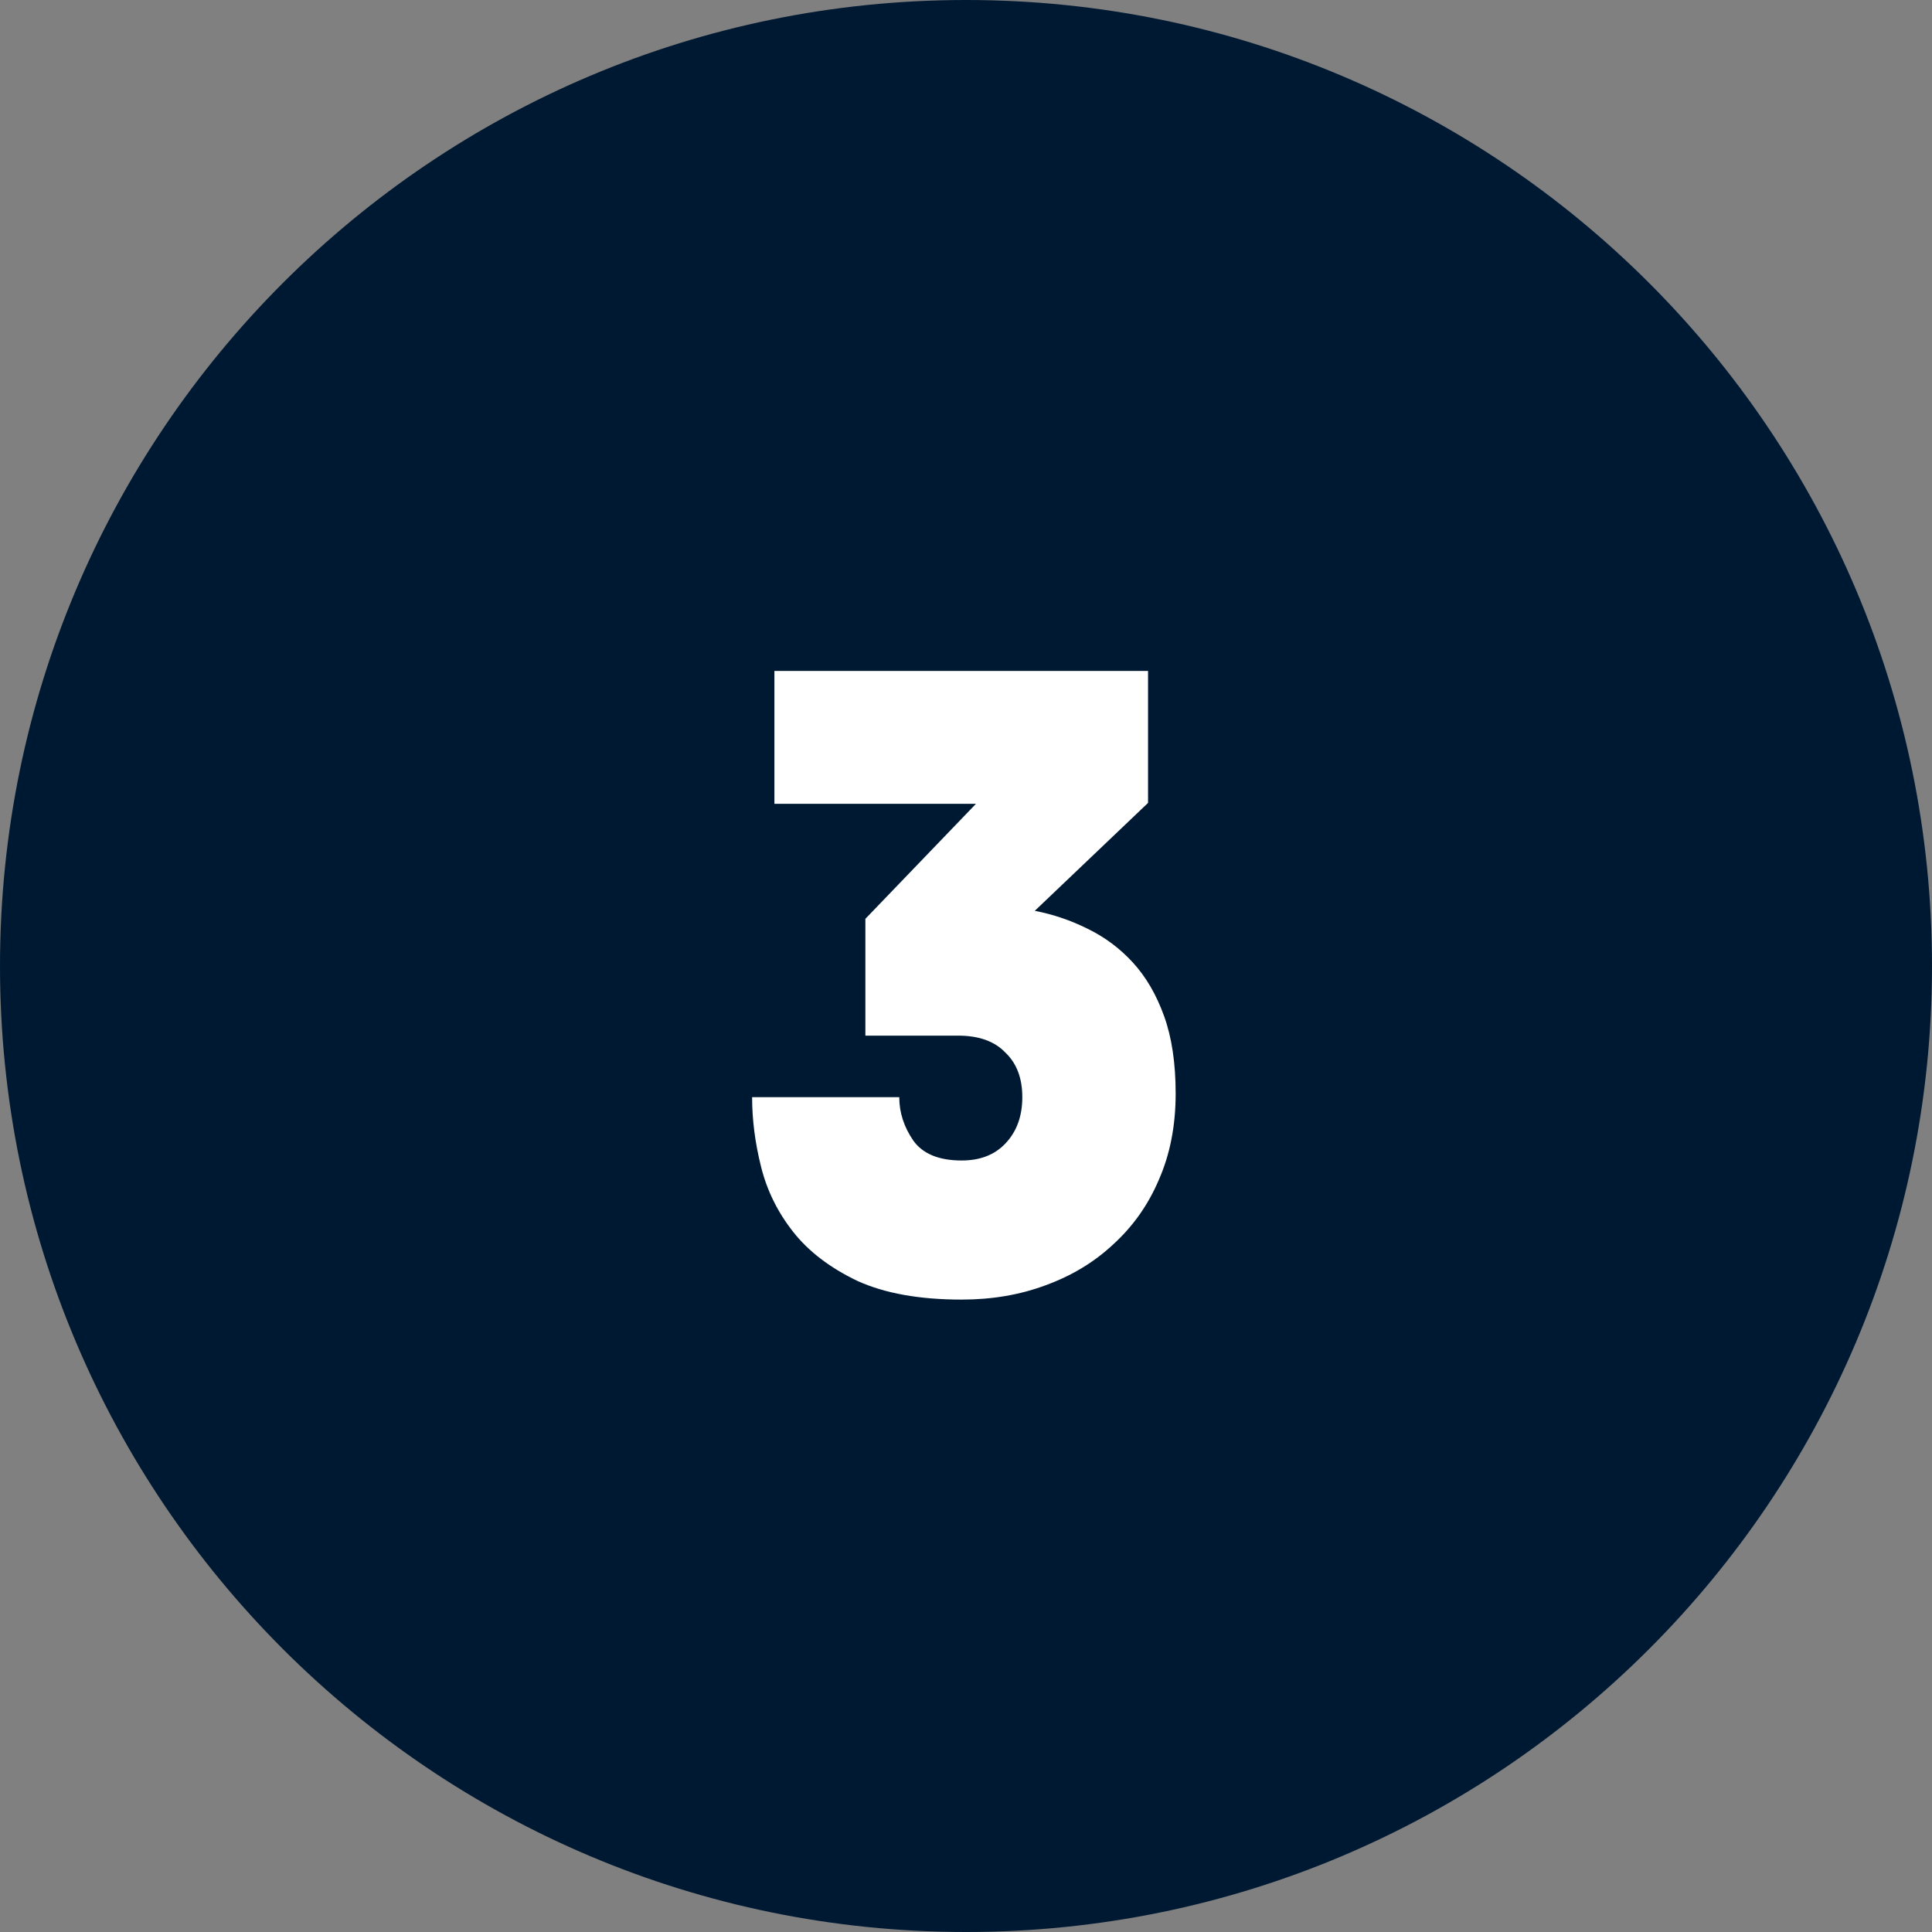 <svg width="48" height="48" viewBox="0 0 48 48" fill="none" xmlns="http://www.w3.org/2000/svg">
<rect x="0" y="0" width="48" height="48" fill="#808080" stroke="none"/>
<path d="M48 24C48 37.255 37.255 48 24 48C10.745 48 0 37.255 0 24C0 10.745 10.745 0 24 0C37.255 0 48 10.745 48 24Z" fill="#001932"/>
<path d="M21.5 22.828L24.247 19.971H19.24V16.669H28.523V19.948L25.709 22.629C26.167 22.718 26.602 22.865 27.016 23.072C27.444 23.279 27.821 23.559 28.146 23.914C28.471 24.268 28.729 24.711 28.921 25.243C29.113 25.775 29.209 26.417 29.209 27.171C29.209 27.968 29.069 28.684 28.788 29.319C28.523 29.94 28.146 30.471 27.659 30.915C27.186 31.358 26.625 31.697 25.975 31.933C25.34 32.17 24.646 32.288 23.892 32.288C22.844 32.288 21.98 32.133 21.3 31.823C20.621 31.498 20.089 31.092 19.705 30.604C19.321 30.117 19.055 29.578 18.908 28.987C18.76 28.396 18.686 27.82 18.686 27.259H22.342C22.342 27.643 22.46 28.005 22.696 28.345C22.932 28.669 23.331 28.832 23.892 28.832C24.35 28.832 24.712 28.692 24.978 28.411C25.259 28.116 25.399 27.732 25.399 27.259C25.399 26.787 25.259 26.417 24.978 26.151C24.712 25.871 24.321 25.73 23.804 25.73H21.5V22.828Z" fill="white"/>
</svg>
